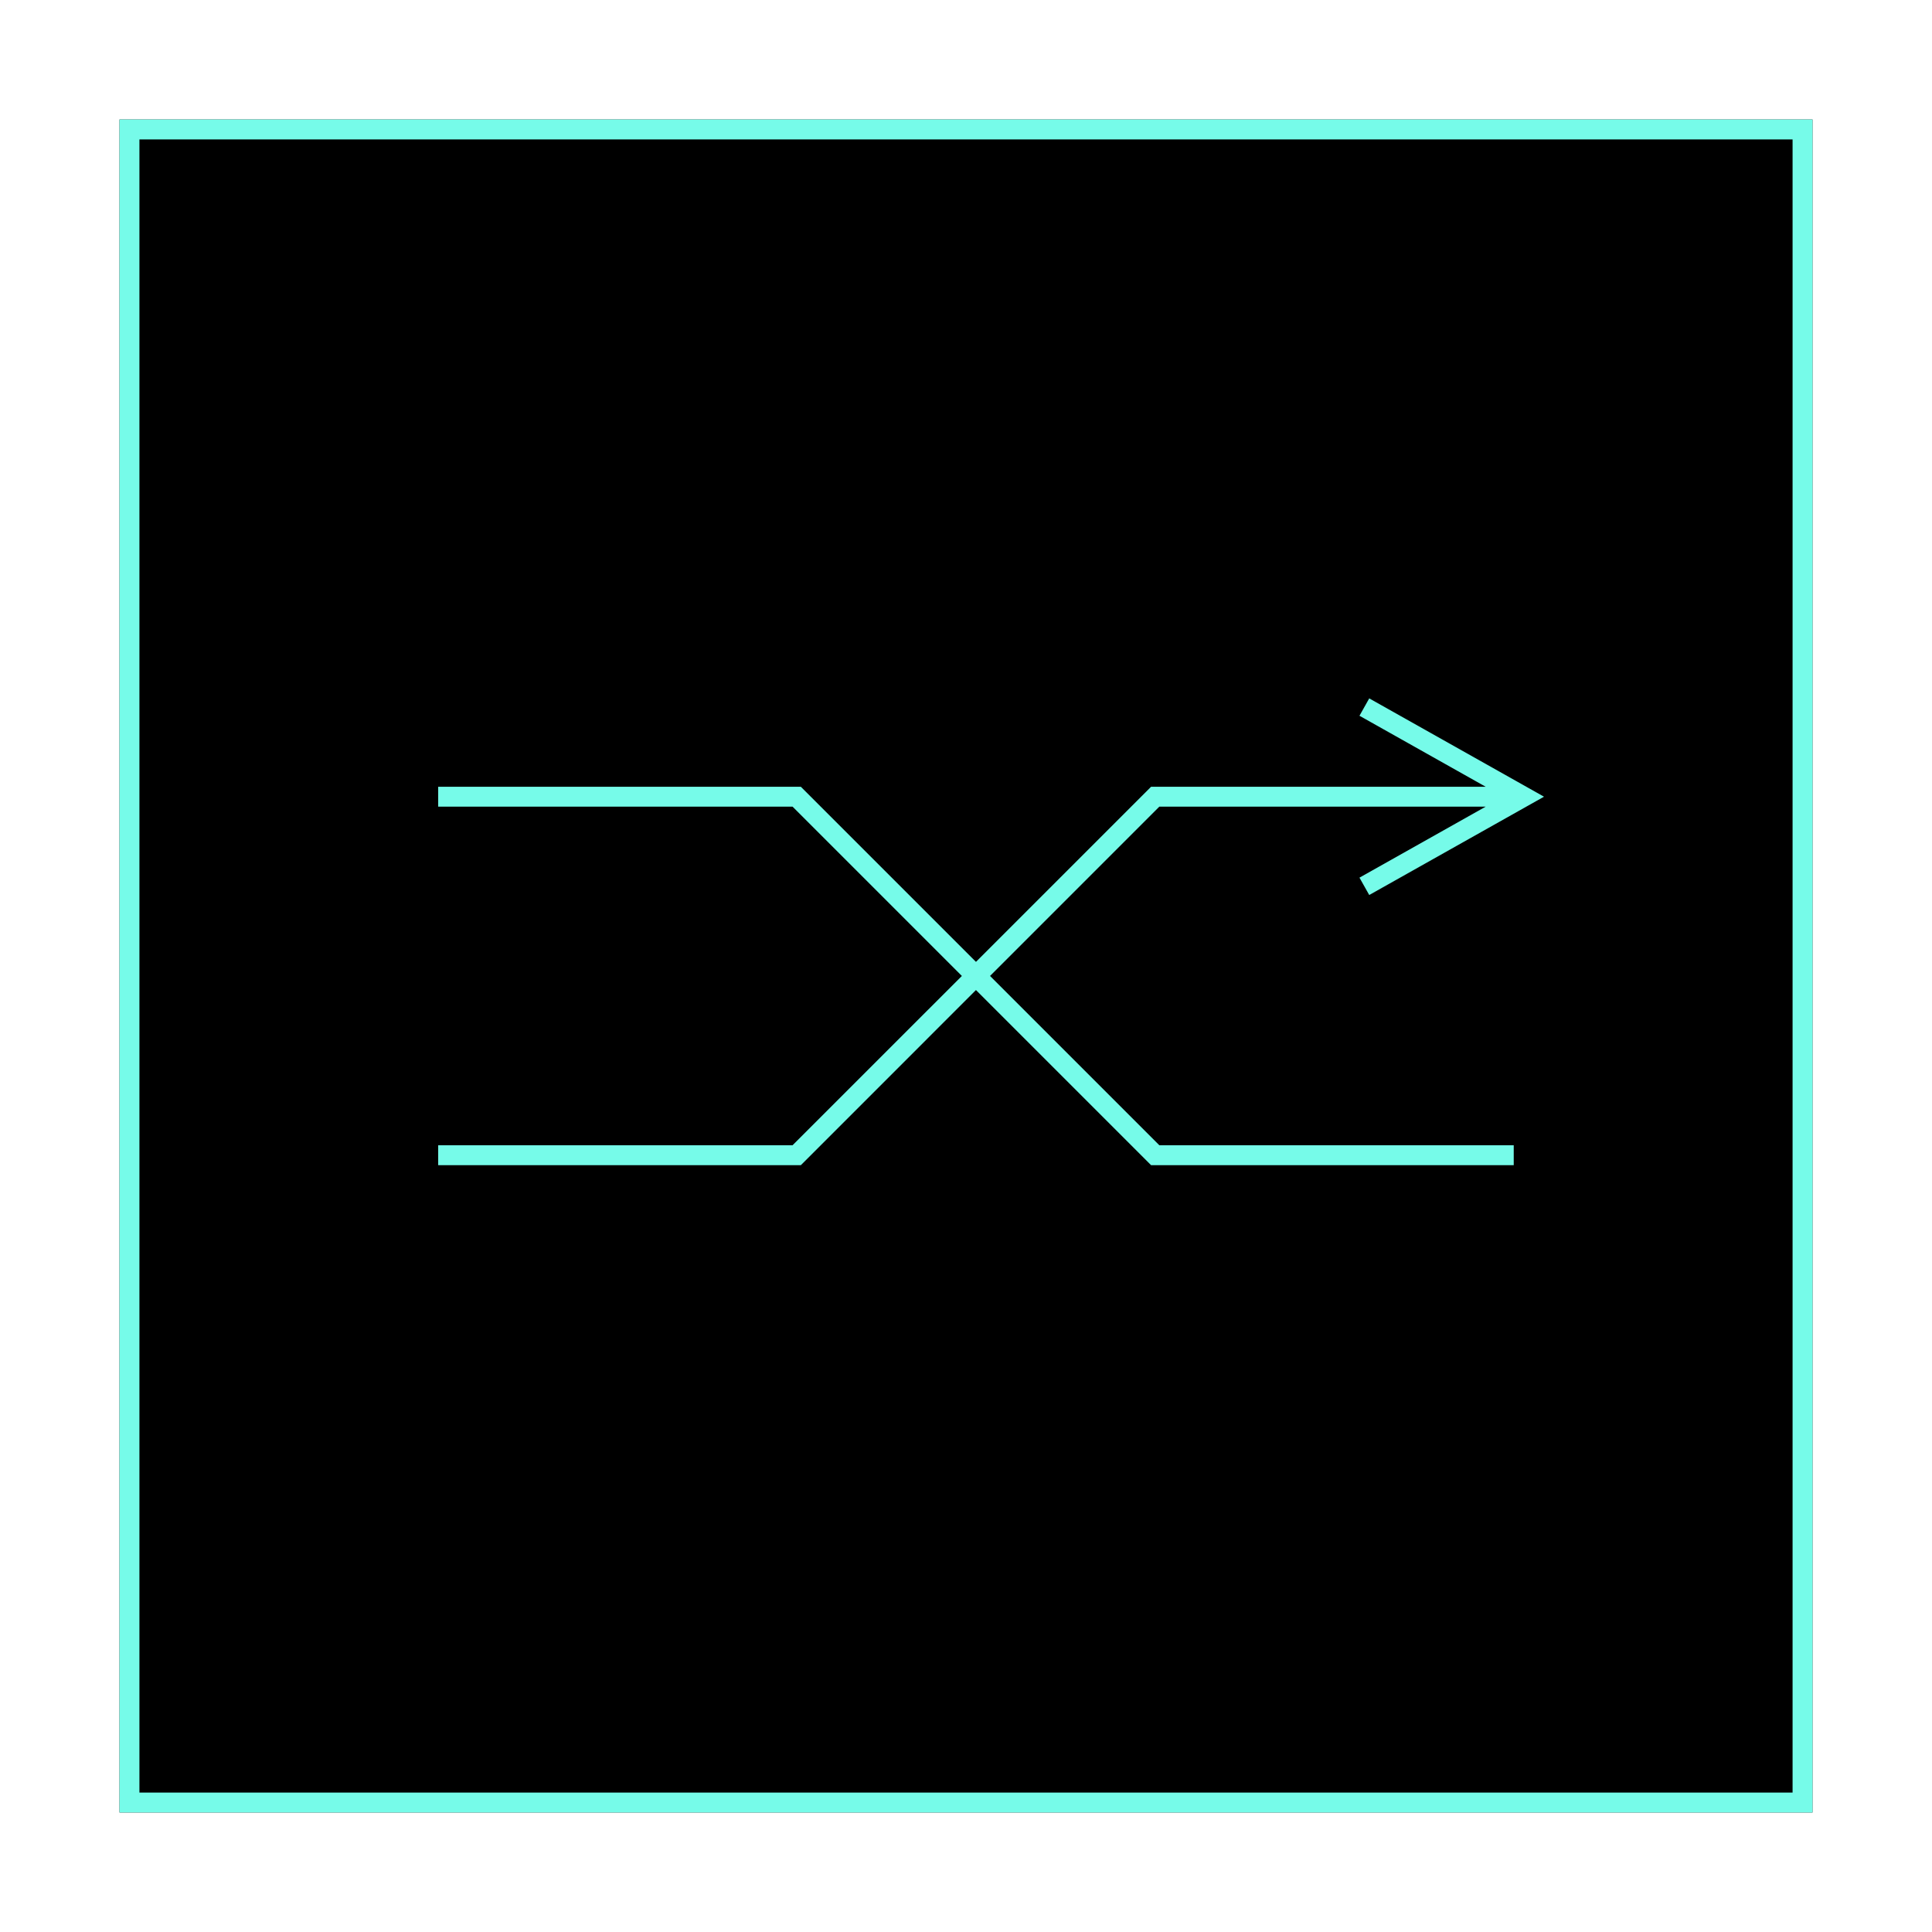 <?xml version="1.0" encoding="UTF-8"?>
<svg width="97px" height="97px" viewBox="0 0 97 97" version="1.1" xmlns="http://www.w3.org/2000/svg" xmlns:xlink="http://www.w3.org/1999/xlink">
    <title>icons/icon-flexibel</title>
    <defs>
        <rect id="path-1" x="0" y="0" width="85" height="85"></rect>
        <filter x="-11.8%" y="-11.8%" width="123.5%" height="123.5%" filterUnits="objectBoundingBox" id="filter-2">
            <feMorphology radius="2" operator="dilate" in="SourceAlpha" result="shadowSpreadOuter1"></feMorphology>
            <feOffset dx="0" dy="0" in="shadowSpreadOuter1" result="shadowOffsetOuter1"></feOffset>
            <feMorphology radius="3" operator="erode" in="SourceAlpha" result="shadowInner"></feMorphology>
            <feOffset dx="0" dy="0" in="shadowInner" result="shadowInner"></feOffset>
            <feComposite in="shadowOffsetOuter1" in2="shadowInner" operator="out" result="shadowOffsetOuter1"></feComposite>
            <feGaussianBlur stdDeviation="2" in="shadowOffsetOuter1" result="shadowBlurOuter1"></feGaussianBlur>
            <feColorMatrix values="0 0 0 0 0.463   0 0 0 0 0.984   0 0 0 0 0.914  0 0 0 0.253 0" type="matrix" in="shadowBlurOuter1"></feColorMatrix>
        </filter>
    </defs>
    <g id="Symbols" stroke="none" stroke-width="1" fill="none" fill-rule="evenodd">
        <g id="icons/icon-flexibel" transform="translate(6, 6)">
            <g>
                <g id="Rectangle">
                    <use fill="black" fill-opacity="1" filter="url(#filter-2)" xlink:href="#path-1"></use>
                    <rect stroke="#76FBE9" stroke-width="1" stroke-linejoin="square" x="0.5" y="0.5" width="84" height="84"></rect>
                </g>
                <polyline id="Path-3" stroke="#76FBE9" points="16 34 34 34 52 52 70 52"></polyline>
                <path id="Path-4" d="M62.745,29.064 L70.745,33.564 L71.52,34 L70.745,34.436 L62.745,38.936 L62.255,38.064 L68.591,34.5 L52.206,34.5 L34.354,52.354 L34.207,52.5 L16,52.5 L16,51.5 L33.792,51.5 L51.793,33.5 L68.591,33.5 L62.255,29.936 L62.745,29.064 Z" fill="#76FBE9" fill-rule="nonzero"></path>
            </g>
        </g>
    </g>
</svg>
